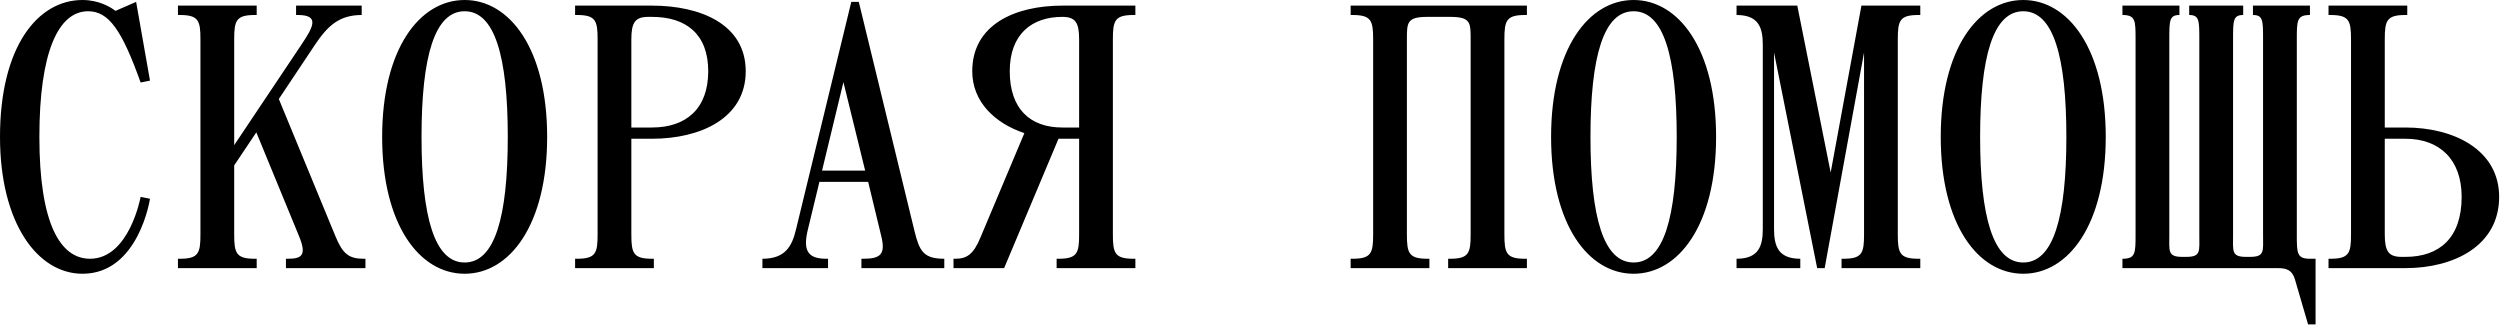 <?xml version="1.0" encoding="UTF-8"?> <svg xmlns="http://www.w3.org/2000/svg" width="280" height="37" viewBox="0 0 280 37" fill="none"><path d="M4.41 15.33C4.41 24.99 6.72 28.98 10.08 28.98C14.49 28.98 15.75 22.05 15.75 22.05L16.8 22.26C16.8 22.26 15.54 30.66 9.24 30.66C4.2 30.66 -1.94311e-05 24.99 -1.94311e-05 15.33C-1.94311e-05 5.25 4.2 0 9.24 0C11.088 0 12.39 0.798 12.936 1.218L15.246 0.21L16.8 9.03L15.75 9.24C13.65 3.36 12.18 1.26 9.87 1.26C6.51 1.26 4.41 5.88 4.41 15.33ZM26.23 4.41V16.254L33.79 4.956C35.008 3.108 35.89 1.68 33.37 1.68H33.16V0.63H40.51V1.68C37.99 1.68 36.688 2.898 35.26 5.04L31.228 11.088L37.57 26.46C38.368 28.392 39.04 28.98 40.72 28.98H40.93V30.03H32.026V28.98H32.236C33.79 28.98 34.378 28.602 33.496 26.46L28.708 14.826L26.23 18.522V26.25C26.23 28.35 26.44 28.98 28.54 28.98H28.75V30.03H19.93V28.98H20.14C22.24 28.98 22.45 28.35 22.45 26.25V4.41C22.45 2.31 22.24 1.68 20.14 1.68H19.93V0.63H28.75V1.68H28.54C26.44 1.68 26.23 2.31 26.23 4.41ZM42.801 15.33C42.801 5.46 47.001 0 52.041 0C57.081 0 61.281 5.46 61.281 15.33C61.281 25.2 57.081 30.66 52.041 30.66C47.001 30.66 42.801 25.2 42.801 15.33ZM47.211 15.33C47.211 24.36 48.681 29.4 52.041 29.4C55.401 29.4 56.871 24.36 56.871 15.33C56.871 6.3 55.401 1.26 52.041 1.26C48.681 1.26 47.211 6.3 47.211 15.33ZM73.021 15.54H70.711V26.25C70.711 28.35 70.921 28.98 73.021 28.98H73.231V30.03H64.411V28.98H64.621C66.721 28.98 66.931 28.35 66.931 26.25V4.41C66.931 2.31 66.721 1.68 64.621 1.68H64.411V0.63H73.021C78.481 0.63 83.521 2.73 83.521 7.98C83.521 13.23 78.481 15.54 73.021 15.54ZM73.021 1.89H72.601C71.131 1.89 70.711 2.52 70.711 4.41V14.28H73.021C76.843 14.28 79.321 12.18 79.321 7.98C79.321 3.78 76.801 1.89 73.021 1.89ZM89.171 25.62L95.345 0.21H96.185L102.443 25.956C102.989 28.14 103.451 28.98 105.761 28.98V30.03H96.479V28.98H96.689C98.579 28.98 99.209 28.518 98.705 26.46L97.235 20.37H91.775L90.473 25.746C89.927 28.014 90.431 28.98 92.531 28.98H92.741V30.03H85.391V28.98C87.911 28.98 88.709 27.636 89.171 25.62ZM94.463 9.198L92.069 19.11H96.899L94.463 9.198ZM120.862 15.54H118.552L112.462 30.03H106.792V28.98H107.002C108.262 28.98 109.018 28.518 109.816 26.586L114.73 14.91C111.454 13.818 108.892 11.424 108.892 7.98C108.892 2.73 113.722 0.63 118.972 0.63H127.162V1.68H126.952C124.852 1.68 124.642 2.31 124.642 4.41V26.25C124.642 28.35 124.852 28.98 126.952 28.98H127.162V30.03H118.342V28.98H118.552C120.652 28.98 120.862 28.35 120.862 26.25V15.54ZM118.972 1.89C115.612 1.89 113.092 3.78 113.092 7.98C113.092 12.18 115.36 14.28 118.972 14.28H120.862V4.41C120.862 2.52 120.442 1.89 118.972 1.89ZM151.272 0.63H171.012V1.68H170.802C168.702 1.68 168.492 2.31 168.492 4.41V26.25C168.492 28.35 168.702 28.98 170.802 28.98H171.012V30.03H162.192V28.98H162.402C164.502 28.98 164.712 28.35 164.712 26.25V4.41C164.712 2.52 164.712 1.89 162.402 1.89H159.882C157.572 1.89 157.572 2.52 157.572 4.41V26.25C157.572 28.35 157.782 28.98 159.882 28.98H160.092V30.03H151.272V28.98H151.482C153.582 28.98 153.792 28.35 153.792 26.25V4.41C153.792 2.31 153.582 1.68 151.482 1.68H151.272V0.63ZM173.722 15.33C173.722 5.46 177.922 0 182.962 0C188.002 0 192.202 5.46 192.202 15.33C192.202 25.2 188.002 30.66 182.962 30.66C177.922 30.66 173.722 25.2 173.722 15.33ZM178.132 15.33C178.132 24.36 179.602 29.4 182.962 29.4C186.322 29.4 187.792 24.36 187.792 15.33C187.792 6.3 186.322 1.26 182.962 1.26C179.602 1.26 178.132 6.3 178.132 15.33ZM212.553 4.41V26.25C212.553 28.35 212.763 28.98 214.863 28.98H215.073V30.03H206.253V28.98H206.463C208.563 28.98 208.773 28.35 208.773 26.25V5.88L204.363 30.03H203.523L198.693 5.88V25.62C198.693 27.51 199.113 28.98 201.633 28.98V30.03H194.493V28.98C197.013 28.98 197.433 27.51 197.433 25.62V5.04C197.433 3.15 197.013 1.68 194.493 1.68V0.63H201.297L205.035 19.32L208.479 0.63H215.073V1.68H214.863C212.763 1.68 212.553 2.31 212.553 4.41ZM217.363 15.33C217.363 5.46 221.563 0 226.603 0C231.643 0 235.843 5.46 235.843 15.33C235.843 25.2 231.643 30.66 226.603 30.66C221.563 30.66 217.363 25.2 217.363 15.33ZM221.773 15.33C221.773 24.36 223.243 29.4 226.603 29.4C229.963 29.4 231.433 24.36 231.433 15.33C231.433 6.3 229.963 1.26 226.603 1.26C223.243 1.26 221.773 6.3 221.773 15.33ZM258.503 36.33L257.033 31.29C256.739 30.324 256.193 30.03 255.143 30.03H237.713V28.98C239.183 28.98 239.183 28.35 239.183 26.25V4.41C239.183 2.31 239.183 1.68 237.713 1.68V0.63H244.097V1.68C242.963 1.68 242.963 2.31 242.963 4.41V26.25C242.963 28.14 242.753 28.77 244.433 28.77H244.853C246.533 28.77 246.323 28.14 246.323 26.25V4.41C246.323 2.31 246.323 1.68 245.189 1.68V0.63H251.237V1.68C250.103 1.68 250.103 2.31 250.103 4.41V26.25C250.103 28.14 249.893 28.77 251.573 28.77H251.993C253.673 28.77 253.463 28.14 253.463 26.25V4.41C253.463 2.31 253.463 1.68 252.329 1.68V0.63H258.713V1.68C257.243 1.68 257.243 2.31 257.243 4.41V26.25C257.243 28.35 257.243 28.98 258.713 28.98H259.343V36.33H258.503ZM267.094 14.28H269.404C274.864 14.28 279.904 16.8 279.904 22.05C279.904 27.51 274.864 30.03 269.404 30.03H260.794V28.98H261.004C263.104 28.98 263.314 28.35 263.314 26.25V4.41C263.314 2.31 263.104 1.68 261.004 1.68H260.794V0.63H269.614V1.68H269.404C267.304 1.68 267.094 2.31 267.094 4.41V14.28ZM268.984 28.77H269.404C273.184 28.77 275.704 26.67 275.704 22.05C275.704 17.85 273.226 15.54 269.404 15.54H267.094V26.25C267.094 28.14 267.514 28.77 268.984 28.77Z" fill="black"></path></svg> 